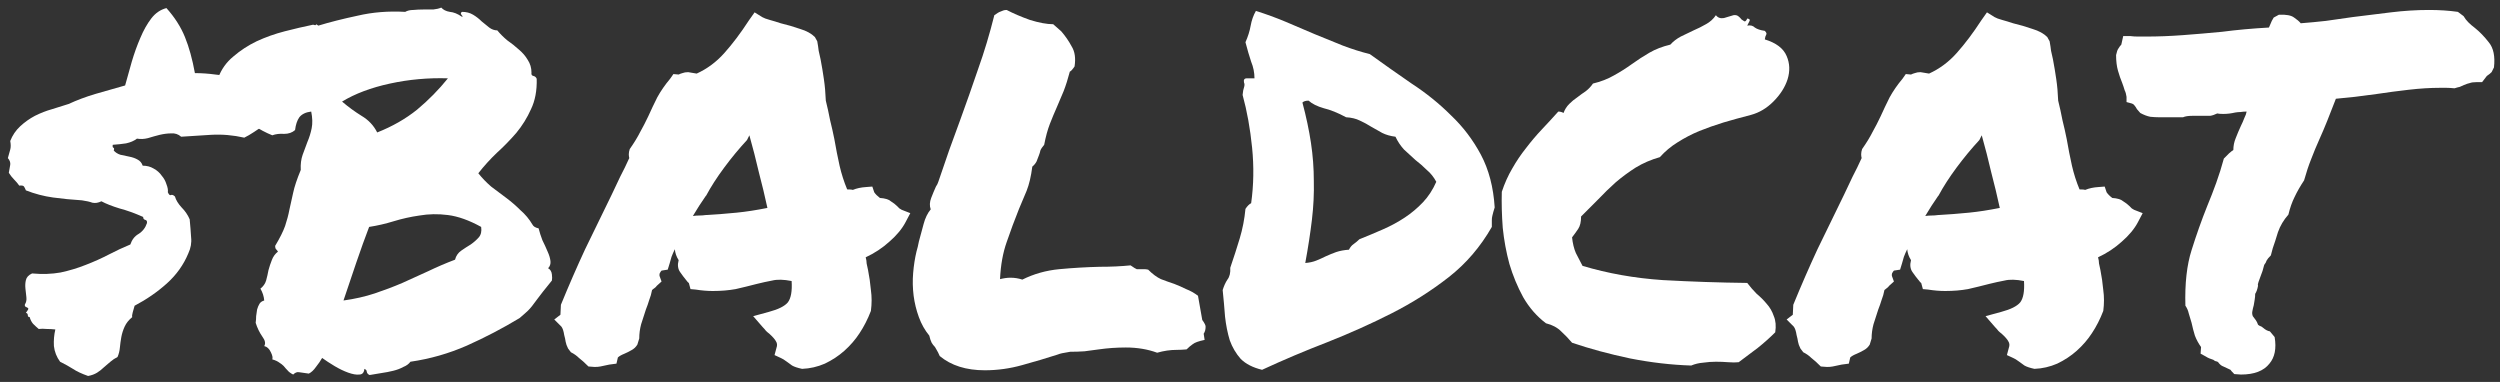 <?xml version="1.0" encoding="UTF-8"?> <svg xmlns="http://www.w3.org/2000/svg" width="288" height="44" viewBox="0 0 288 44" fill="none"><rect x="0" y="0" width="288" height="44" fill="#333333" stroke="none"/><path d="M21.852 25.266C21.924 26.031 21.979 26.724 22.016 27.344C22.088 27.963 21.979 28.583 21.688 29.203C21.141 30.516 20.32 31.664 19.227 32.648C18.133 33.633 16.893 34.49 15.508 35.219C15.435 35.474 15.362 35.729 15.289 35.984C15.216 36.24 15.198 36.422 15.234 36.531C14.833 36.859 14.542 37.224 14.359 37.625C14.177 38.026 14.05 38.427 13.977 38.828C13.904 39.229 13.849 39.63 13.812 40.031C13.776 40.432 13.685 40.797 13.539 41.125C13.247 41.271 12.974 41.453 12.719 41.672C12.463 41.891 12.208 42.109 11.953 42.328C11.734 42.547 11.479 42.747 11.188 42.93C10.896 43.112 10.55 43.24 10.148 43.312C9.419 43.057 8.836 42.784 8.398 42.492C7.997 42.237 7.505 41.964 6.922 41.672C6.521 41.125 6.284 40.523 6.211 39.867C6.174 39.211 6.229 38.573 6.375 37.953C6.047 37.917 5.719 37.898 5.391 37.898C5.062 37.862 4.753 37.862 4.461 37.898C4.242 37.716 4.023 37.516 3.805 37.297C3.622 37.078 3.495 36.823 3.422 36.531C3.276 36.531 3.203 36.458 3.203 36.312C3.203 36.167 3.13 36.075 2.984 36.039C3.203 35.747 3.294 35.583 3.258 35.547C3.258 35.51 3.221 35.474 3.148 35.438C3.076 35.401 3.003 35.365 2.93 35.328C2.857 35.255 2.839 35.164 2.875 35.055C3.021 34.836 3.076 34.562 3.039 34.234C3.003 33.906 2.966 33.578 2.93 33.25C2.893 32.885 2.911 32.557 2.984 32.266C3.057 31.938 3.294 31.682 3.695 31.5C4.862 31.609 5.956 31.573 6.977 31.391C7.997 31.172 8.964 30.88 9.875 30.516C10.823 30.151 11.716 29.75 12.555 29.312C13.393 28.875 14.213 28.492 15.016 28.164C15.198 27.617 15.508 27.216 15.945 26.961C16.419 26.669 16.747 26.25 16.93 25.703C16.966 25.484 16.893 25.357 16.711 25.32C16.565 25.284 16.492 25.174 16.492 24.992C15.508 24.555 14.596 24.227 13.758 24.008C12.919 23.753 12.227 23.479 11.68 23.188C11.315 23.37 10.969 23.424 10.641 23.352C10.349 23.242 9.948 23.151 9.438 23.078C8.271 23.005 7.159 22.896 6.102 22.75C5.044 22.604 4.005 22.331 2.984 21.93C2.911 21.747 2.839 21.602 2.766 21.492C2.693 21.383 2.51 21.346 2.219 21.383C2.036 21.128 1.836 20.891 1.617 20.672C1.398 20.453 1.198 20.198 1.016 19.906C1.089 19.542 1.143 19.232 1.18 18.977C1.216 18.721 1.125 18.466 0.906 18.211C1.016 17.81 1.107 17.482 1.18 17.227C1.253 16.971 1.253 16.643 1.18 16.242C1.435 15.586 1.818 15.021 2.328 14.547C2.839 14.073 3.404 13.672 4.023 13.344C4.68 13.016 5.336 12.76 5.992 12.578C6.685 12.359 7.323 12.159 7.906 11.977C8.854 11.539 9.875 11.156 10.969 10.828C12.099 10.5 13.247 10.172 14.414 9.844C14.669 8.969 14.925 8.057 15.18 7.109C15.471 6.125 15.8 5.214 16.164 4.375C16.529 3.5 16.948 2.753 17.422 2.133C17.896 1.513 18.479 1.112 19.172 0.93C20.12 1.987 20.831 3.099 21.305 4.266C21.779 5.432 22.162 6.818 22.453 8.422C23.219 8.422 24.003 8.477 24.805 8.586C25.607 8.659 26.427 8.823 27.266 9.078C27.375 9.37 27.521 9.661 27.703 9.953C27.922 10.208 28.141 10.482 28.359 10.773C28.578 11.029 28.76 11.302 28.906 11.594C29.088 11.849 29.198 12.122 29.234 12.414C29.562 12.706 29.818 13.016 30 13.344C30.219 13.635 30.273 14.055 30.164 14.602C29.836 14.82 29.508 15.039 29.18 15.258C28.852 15.477 28.505 15.677 28.141 15.859C26.865 15.568 25.588 15.458 24.312 15.531C23.073 15.604 21.924 15.677 20.867 15.75C20.539 15.458 20.156 15.331 19.719 15.367C19.318 15.367 18.88 15.422 18.406 15.531C17.969 15.641 17.513 15.768 17.039 15.914C16.602 16.023 16.182 16.042 15.781 15.969C15.453 16.224 15.034 16.406 14.523 16.516C14.05 16.588 13.539 16.643 12.992 16.68C12.956 16.862 12.974 16.971 13.047 17.008C13.156 17.044 13.175 17.154 13.102 17.336C13.284 17.555 13.539 17.719 13.867 17.828C14.232 17.901 14.578 17.974 14.906 18.047C15.271 18.12 15.581 18.229 15.836 18.375C16.128 18.521 16.328 18.758 16.438 19.086C16.912 19.086 17.331 19.195 17.695 19.414C18.096 19.633 18.406 19.906 18.625 20.234C18.88 20.526 19.062 20.854 19.172 21.219C19.318 21.583 19.372 21.893 19.336 22.148C19.445 22.404 19.555 22.513 19.664 22.477C19.81 22.404 19.974 22.458 20.156 22.641C20.266 23.042 20.521 23.461 20.922 23.898C21.323 24.299 21.633 24.755 21.852 25.266Z" fill="white"></path><path d="M31.367 15.586C29.836 14.966 28.56 14.091 27.539 12.961C26.555 11.831 25.753 10.5 25.133 8.969C25.497 7.984 26.081 7.164 26.883 6.508C27.685 5.815 28.578 5.232 29.562 4.758C30.583 4.284 31.659 3.901 32.789 3.609C33.919 3.318 35.013 3.062 36.07 2.844C36.289 2.917 36.398 2.917 36.398 2.844C36.398 2.771 36.49 2.807 36.672 2.953C37.984 2.552 39.497 2.169 41.211 1.805C42.925 1.404 44.747 1.258 46.68 1.367C46.935 1.221 47.245 1.148 47.609 1.148C47.974 1.112 48.357 1.094 48.758 1.094C49.159 1.094 49.542 1.094 49.906 1.094C50.271 1.057 50.581 0.984 50.836 0.875C51.055 1.13 51.383 1.294 51.82 1.367C52.258 1.404 52.714 1.586 53.188 1.914C53.333 1.951 53.333 1.896 53.188 1.75C53.042 1.568 53.06 1.44 53.242 1.367C53.716 1.367 54.135 1.477 54.5 1.695C54.865 1.914 55.193 2.169 55.484 2.461C55.812 2.716 56.104 2.953 56.359 3.172C56.651 3.391 56.961 3.5 57.289 3.5C57.617 3.901 58 4.284 58.438 4.648C58.911 4.977 59.349 5.323 59.75 5.688C60.188 6.052 60.534 6.453 60.789 6.891C61.081 7.328 61.227 7.82 61.227 8.367C61.19 8.586 61.263 8.714 61.445 8.75C61.628 8.786 61.755 8.896 61.828 9.078C61.865 10.427 61.646 11.594 61.172 12.578C60.734 13.562 60.169 14.474 59.477 15.312C58.784 16.115 58.036 16.88 57.234 17.609C56.469 18.338 55.758 19.122 55.102 19.961C55.539 20.508 56.031 21.018 56.578 21.492C57.161 21.93 57.745 22.367 58.328 22.805C58.911 23.242 59.458 23.716 59.969 24.227C60.516 24.701 60.971 25.247 61.336 25.867C61.445 26.086 61.682 26.232 62.047 26.305C62.156 26.742 62.302 27.198 62.484 27.672C62.703 28.109 62.904 28.547 63.086 28.984C63.268 29.385 63.378 29.75 63.414 30.078C63.45 30.406 63.359 30.68 63.141 30.898C63.396 31.044 63.542 31.281 63.578 31.609C63.615 31.901 63.615 32.138 63.578 32.32C62.776 33.305 62.229 33.997 61.938 34.398C61.646 34.8 61.427 35.091 61.281 35.273C61.135 35.456 60.99 35.62 60.844 35.766C60.698 35.911 60.37 36.203 59.859 36.641C57.927 37.807 55.904 38.865 53.789 39.812C51.711 40.724 49.542 41.344 47.281 41.672C47.099 41.927 46.825 42.128 46.461 42.273C46.133 42.456 45.75 42.602 45.312 42.711C44.875 42.82 44.401 42.911 43.891 42.984C43.417 43.057 42.979 43.13 42.578 43.203C42.396 43.13 42.286 43.003 42.25 42.82C42.25 42.675 42.159 42.565 41.977 42.492C41.94 42.93 41.74 43.148 41.375 43.148C41.047 43.185 40.628 43.112 40.117 42.93C39.607 42.747 39.078 42.492 38.531 42.164C37.984 41.836 37.51 41.526 37.109 41.234C36.927 41.562 36.69 41.909 36.398 42.273C36.143 42.638 35.87 42.893 35.578 43.039C35.068 42.966 34.685 42.911 34.43 42.875C34.211 42.839 33.992 42.93 33.773 43.148C33.482 43.003 33.263 42.839 33.117 42.656C32.971 42.51 32.825 42.346 32.68 42.164C32.534 42.018 32.37 41.891 32.188 41.781C32.005 41.635 31.732 41.508 31.367 41.398C31.44 41.216 31.385 40.943 31.203 40.578C31.021 40.177 30.766 39.94 30.438 39.867C30.62 39.575 30.547 39.211 30.219 38.773C29.891 38.3 29.635 37.771 29.453 37.188C29.49 36.932 29.508 36.677 29.508 36.422C29.544 36.13 29.581 35.875 29.617 35.656C29.69 35.401 29.781 35.182 29.891 35C30 34.818 30.182 34.69 30.438 34.617C30.401 34.143 30.255 33.688 30 33.25C30.328 32.995 30.547 32.685 30.656 32.32C30.766 31.919 30.857 31.518 30.93 31.117C31.039 30.716 31.167 30.333 31.312 29.969C31.458 29.568 31.695 29.24 32.023 28.984C31.951 28.875 31.878 28.784 31.805 28.711C31.732 28.638 31.695 28.51 31.695 28.328C32.242 27.417 32.625 26.651 32.844 26.031C33.062 25.375 33.227 24.755 33.336 24.172C33.482 23.552 33.628 22.896 33.773 22.203C33.919 21.51 34.211 20.635 34.648 19.578C34.612 18.922 34.685 18.338 34.867 17.828C35.05 17.318 35.232 16.826 35.414 16.352C35.633 15.841 35.797 15.312 35.906 14.766C36.016 14.219 35.997 13.581 35.852 12.852C35.232 12.925 34.776 13.143 34.484 13.508C34.229 13.872 34.065 14.365 33.992 14.984C33.664 15.276 33.245 15.422 32.734 15.422C32.224 15.385 31.768 15.44 31.367 15.586ZM55.43 26.141C54.044 25.375 52.768 24.919 51.602 24.773C50.471 24.628 49.378 24.646 48.32 24.828C47.3 24.974 46.315 25.193 45.367 25.484C44.419 25.776 43.471 25.995 42.523 26.141C42.05 27.38 41.557 28.747 41.047 30.242C40.536 31.737 40.044 33.195 39.57 34.617C40.883 34.435 42.086 34.161 43.18 33.797C44.273 33.432 45.331 33.031 46.352 32.594C47.372 32.12 48.375 31.664 49.359 31.227C50.344 30.753 51.365 30.315 52.422 29.914C52.531 29.477 52.768 29.13 53.133 28.875C53.497 28.62 53.862 28.383 54.227 28.164C54.591 27.909 54.901 27.635 55.156 27.344C55.411 27.052 55.503 26.651 55.43 26.141ZM51.602 9.023C49.341 8.951 47.117 9.151 44.93 9.625C42.742 10.099 40.901 10.792 39.406 11.703C40.135 12.323 40.883 12.87 41.648 13.344C42.45 13.818 43.052 14.456 43.453 15.258C45.203 14.565 46.734 13.69 48.047 12.633C49.359 11.539 50.544 10.336 51.602 9.023Z" fill="white"></path><path d="M63.852 36.805L64.562 36.258L64.617 35.109C65.529 32.885 66.458 30.753 67.406 28.711C68.391 26.669 69.412 24.573 70.469 22.422C70.797 21.729 71.125 21.037 71.453 20.344C71.818 19.651 72.164 18.94 72.492 18.211C72.456 18.065 72.438 17.919 72.438 17.773C72.438 17.591 72.474 17.391 72.547 17.172C73.057 16.443 73.458 15.787 73.75 15.203C74.078 14.62 74.388 14.018 74.68 13.398C75.008 12.669 75.354 11.94 75.719 11.211C76.12 10.482 76.612 9.771 77.195 9.078L77.578 8.531L78.18 8.586C78.326 8.513 78.471 8.458 78.617 8.422C78.799 8.349 79.018 8.312 79.273 8.312L80.258 8.477C81.461 7.93 82.518 7.146 83.43 6.125C84.378 5.068 85.326 3.81 86.273 2.352L86.93 1.422L87.805 1.969C87.987 2.078 88.279 2.188 88.68 2.297C89.081 2.406 89.5 2.534 89.938 2.68C90.703 2.862 91.451 3.081 92.18 3.336C92.909 3.555 93.474 3.865 93.875 4.266L94.148 4.758C94.221 5.159 94.276 5.523 94.312 5.852C94.385 6.18 94.458 6.508 94.531 6.836C94.677 7.602 94.805 8.367 94.914 9.133C95.023 9.862 95.096 10.682 95.133 11.594C95.315 12.323 95.479 13.07 95.625 13.836C95.807 14.565 95.971 15.294 96.117 16.023C96.299 17.081 96.5 18.102 96.719 19.086C96.938 20.034 97.229 20.945 97.594 21.82C97.958 21.82 98.177 21.838 98.25 21.875C98.688 21.693 99.198 21.583 99.781 21.547L100.492 21.492L100.711 22.148C100.784 22.258 100.875 22.367 100.984 22.477C101.094 22.586 101.221 22.695 101.367 22.805C101.951 22.841 102.37 22.969 102.625 23.188C102.917 23.37 103.154 23.552 103.336 23.734C103.409 23.807 103.5 23.898 103.609 24.008C103.719 24.081 103.81 24.135 103.883 24.172L104.867 24.555L104.32 25.594C103.919 26.359 103.299 27.107 102.461 27.836C101.659 28.565 100.747 29.167 99.727 29.641C99.799 29.896 99.836 30.133 99.836 30.352C99.872 30.57 99.927 30.826 100 31.117C100.146 31.846 100.255 32.612 100.328 33.414C100.438 34.18 100.438 34.982 100.328 35.82C99.963 36.768 99.526 37.625 99.016 38.391C98.542 39.12 97.958 39.794 97.266 40.414C96.609 40.997 95.862 41.49 95.023 41.891C94.185 42.255 93.31 42.456 92.398 42.492C91.888 42.383 91.505 42.255 91.25 42.109C91.031 41.964 90.831 41.818 90.648 41.672C90.357 41.453 90.12 41.307 89.938 41.234L89.227 40.906L89.445 40.086C89.555 39.794 89.537 39.539 89.391 39.32C89.281 39.102 89.026 38.81 88.625 38.445C88.479 38.336 88.352 38.227 88.242 38.117C88.133 37.971 88.005 37.825 87.859 37.68L86.766 36.422L88.57 35.93C89.664 35.638 90.393 35.273 90.758 34.836C91.122 34.362 91.268 33.542 91.195 32.375C90.284 32.193 89.537 32.175 88.953 32.32C88.37 32.43 87.787 32.557 87.203 32.703C86.365 32.922 85.544 33.122 84.742 33.305C83.94 33.45 83.065 33.523 82.117 33.523C81.497 33.523 80.841 33.469 80.148 33.359L79.547 33.305L79.383 32.703C79.383 32.63 79.328 32.557 79.219 32.484C79.146 32.375 79.073 32.284 79 32.211C78.818 31.992 78.599 31.701 78.344 31.336C78.088 30.971 78.034 30.516 78.18 29.969C77.924 29.568 77.779 29.148 77.742 28.711C77.596 29.003 77.469 29.294 77.359 29.586C77.287 29.841 77.213 30.096 77.141 30.352L76.922 31.062L76.211 31.172C76.138 31.245 76.065 31.354 75.992 31.5C75.956 31.646 75.956 31.755 75.992 31.828L76.211 32.43L75.664 32.922C75.591 33.031 75.5 33.122 75.391 33.195C75.281 33.268 75.19 33.341 75.117 33.414C75.044 33.815 74.935 34.198 74.789 34.562C74.68 34.927 74.552 35.292 74.406 35.656C74.224 36.24 74.042 36.805 73.859 37.352C73.713 37.898 73.641 38.445 73.641 38.992L73.422 39.703C73.24 39.995 73.003 40.214 72.711 40.359C72.456 40.505 72.201 40.633 71.945 40.742C71.581 40.888 71.326 41.034 71.18 41.18L71.016 41.891L70.195 42C69.721 42.109 69.375 42.182 69.156 42.219C68.974 42.255 68.755 42.273 68.5 42.273L67.789 42.219C67.352 41.781 66.987 41.453 66.695 41.234C66.44 40.979 66.13 40.76 65.766 40.578L65.438 40.141C65.292 39.849 65.201 39.594 65.164 39.375C65.128 39.12 65.073 38.865 65 38.609C64.927 38.135 64.818 37.807 64.672 37.625L63.852 36.805ZM81.297 22.586C80.787 23.315 80.294 24.081 79.82 24.883C80.076 24.846 80.312 24.828 80.531 24.828C80.787 24.828 81.042 24.81 81.297 24.773C82.573 24.701 83.758 24.609 84.852 24.5C85.945 24.391 87.13 24.208 88.406 23.953C88.115 22.604 87.787 21.237 87.422 19.852C87.094 18.43 86.729 17.008 86.328 15.586L86.055 16.133C85.143 17.117 84.268 18.174 83.43 19.305C82.591 20.435 81.898 21.51 81.352 22.531L81.297 22.586Z" fill="white"></path><path d="M107.711 39.977C107.565 39.831 107.438 39.667 107.328 39.484C107.219 39.266 107.128 38.992 107.055 38.664C106.544 38.044 106.143 37.333 105.852 36.531C105.56 35.729 105.359 34.909 105.25 34.07C105.141 33.195 105.122 32.32 105.195 31.445C105.268 30.57 105.396 29.75 105.578 28.984C105.688 28.62 105.779 28.237 105.852 27.836C106.034 27.143 106.216 26.469 106.398 25.812C106.581 25.12 106.854 24.555 107.219 24.117C107.073 23.716 107.091 23.279 107.273 22.805C107.456 22.331 107.638 21.893 107.82 21.492C107.893 21.383 107.948 21.292 107.984 21.219C108.021 21.109 108.057 21.018 108.094 20.945C108.531 19.669 108.951 18.448 109.352 17.281C109.789 16.078 110.208 14.93 110.609 13.836C111.339 11.831 112.031 9.862 112.688 7.93C113.38 5.997 114 3.938 114.547 1.75C114.839 1.531 115.094 1.385 115.312 1.312C115.385 1.276 115.477 1.24 115.586 1.203C115.695 1.167 115.823 1.148 115.969 1.148C116.734 1.549 117.628 1.932 118.648 2.297C119.706 2.625 120.599 2.789 121.328 2.789L122.258 3.609C122.732 4.156 123.133 4.74 123.461 5.359C123.826 5.943 123.935 6.708 123.789 7.656C123.57 7.984 123.388 8.185 123.242 8.258C123.023 9.096 122.786 9.844 122.531 10.5C122.276 11.12 122.021 11.721 121.766 12.305C121.474 12.961 121.201 13.617 120.945 14.273C120.69 14.93 120.471 15.732 120.289 16.68C120.07 16.935 119.924 17.154 119.852 17.336C119.815 17.518 119.76 17.701 119.688 17.883C119.615 18.102 119.523 18.338 119.414 18.594C119.305 18.812 119.141 19.013 118.922 19.195C118.776 20.326 118.557 21.255 118.266 21.984C117.974 22.677 117.682 23.37 117.391 24.062C116.88 25.338 116.406 26.615 115.969 27.891C115.531 29.13 115.276 30.552 115.203 32.156C115.641 32.047 116.042 31.992 116.406 31.992C116.88 31.992 117.336 32.065 117.773 32.211C119.086 31.555 120.508 31.154 122.039 31.008C123.607 30.862 125.156 30.771 126.688 30.734C127.964 30.734 129.148 30.68 130.242 30.57C130.607 30.826 130.844 30.971 130.953 31.008C131.062 31.008 131.245 31.008 131.5 31.008C131.609 31.008 131.719 31.008 131.828 31.008C131.938 31.008 132.083 31.026 132.266 31.062C132.776 31.573 133.268 31.938 133.742 32.156C134.216 32.339 134.727 32.521 135.273 32.703C135.747 32.885 136.203 33.086 136.641 33.305C137.115 33.487 137.57 33.742 138.008 34.07L138.5 36.859C138.792 37.26 138.919 37.534 138.883 37.68C138.883 37.971 138.81 38.227 138.664 38.445L138.773 39.156C138.081 39.302 137.625 39.466 137.406 39.648C137.188 39.794 136.951 39.995 136.695 40.25C136.294 40.286 135.911 40.305 135.547 40.305C134.818 40.305 134.07 40.414 133.305 40.633C132.211 40.232 131.008 40.031 129.695 40.031C129.185 40.031 128.656 40.05 128.109 40.086C127.599 40.122 127.089 40.177 126.578 40.25C126.031 40.323 125.484 40.396 124.938 40.469C124.391 40.505 123.844 40.523 123.297 40.523C122.859 40.596 122.549 40.651 122.367 40.688C122.185 40.724 122.003 40.779 121.82 40.852C120.581 41.253 119.232 41.654 117.773 42.055C116.352 42.456 114.911 42.656 113.453 42.656C111.302 42.656 109.57 42.109 108.258 41.016C108.112 40.688 108.003 40.469 107.93 40.359C107.857 40.25 107.784 40.122 107.711 39.977Z" fill="white"></path><path d="M145.391 42.602C144.333 42.346 143.513 41.927 142.93 41.344C142.383 40.724 141.964 40.013 141.672 39.211C141.417 38.372 141.234 37.461 141.125 36.477C141.052 35.492 140.961 34.471 140.852 33.414C140.997 32.94 141.18 32.539 141.398 32.211C141.654 31.883 141.763 31.427 141.727 30.844C142.128 29.677 142.492 28.547 142.82 27.453C143.148 26.359 143.367 25.229 143.477 24.062C143.695 23.734 143.914 23.516 144.133 23.406C144.424 21.328 144.461 19.195 144.242 17.008C144.023 14.82 143.659 12.797 143.148 10.938C143.185 10.537 143.24 10.245 143.312 10.062C143.385 9.844 143.385 9.661 143.312 9.516C143.24 9.188 143.349 9.023 143.641 9.023C143.932 9.023 144.224 9.023 144.516 9.023C144.516 8.367 144.388 7.729 144.133 7.109C143.914 6.453 143.695 5.706 143.477 4.867C143.768 4.211 143.969 3.573 144.078 2.953C144.188 2.333 144.388 1.768 144.68 1.258C145.846 1.622 146.995 2.042 148.125 2.516C149.255 2.99 150.367 3.464 151.461 3.938C152.555 4.375 153.63 4.812 154.688 5.25C155.745 5.651 156.784 5.979 157.805 6.234C159.372 7.365 160.977 8.495 162.617 9.625C164.294 10.719 165.807 11.94 167.156 13.289C168.542 14.602 169.69 16.115 170.602 17.828C171.513 19.542 172.042 21.565 172.188 23.898C172.115 24.117 172.06 24.299 172.023 24.445C171.987 24.591 171.951 24.737 171.914 24.883C171.878 25.029 171.859 25.193 171.859 25.375C171.859 25.557 171.859 25.812 171.859 26.141C170.547 28.438 168.888 30.37 166.883 31.938C164.878 33.505 162.69 34.891 160.32 36.094C157.951 37.297 155.471 38.409 152.883 39.43C150.331 40.414 147.833 41.471 145.391 42.602ZM150.75 11.594C150.422 11.594 150.185 11.667 150.039 11.812C150.477 13.453 150.805 15.003 151.023 16.461C151.242 17.919 151.352 19.378 151.352 20.836C151.388 22.294 151.315 23.789 151.133 25.32C150.951 26.852 150.695 28.51 150.367 30.297C150.841 30.26 151.26 30.169 151.625 30.023C151.99 29.878 152.354 29.713 152.719 29.531C153.12 29.349 153.521 29.185 153.922 29.039C154.359 28.893 154.852 28.802 155.398 28.766C155.544 28.474 155.727 28.255 155.945 28.109C156.201 27.927 156.419 27.745 156.602 27.562C157.513 27.198 158.424 26.815 159.336 26.414C160.247 26.013 161.086 25.557 161.852 25.047C162.617 24.537 163.31 23.953 163.93 23.297C164.549 22.641 165.06 21.857 165.461 20.945C165.169 20.398 164.805 19.943 164.367 19.578C163.966 19.177 163.529 18.794 163.055 18.43C162.617 18.029 162.18 17.628 161.742 17.227C161.341 16.789 161.013 16.297 160.758 15.75C160.174 15.677 159.664 15.531 159.227 15.312C158.789 15.057 158.37 14.82 157.969 14.602C157.568 14.346 157.13 14.109 156.656 13.891C156.219 13.672 155.69 13.544 155.07 13.508C154.122 12.997 153.266 12.651 152.5 12.469C151.734 12.25 151.151 11.958 150.75 11.594Z" fill="white"></path><path d="M178.094 37.242C177.036 36.44 176.161 35.438 175.469 34.234C174.812 33.031 174.284 31.755 173.883 30.406C173.518 29.057 173.263 27.672 173.117 26.25C173.008 24.792 172.971 23.406 173.008 22.094C173.336 21.109 173.737 20.216 174.211 19.414C174.685 18.576 175.214 17.792 175.797 17.062C176.38 16.297 176.982 15.586 177.602 14.93C178.258 14.237 178.896 13.544 179.516 12.852C179.734 12.852 179.935 12.906 180.117 13.016C180.263 12.615 180.482 12.268 180.773 11.977C181.065 11.685 181.375 11.43 181.703 11.211C182.031 10.956 182.359 10.719 182.688 10.5C183.016 10.245 183.289 9.953 183.508 9.625C184.419 9.406 185.221 9.096 185.914 8.695C186.643 8.294 187.336 7.857 187.992 7.383C188.648 6.909 189.323 6.471 190.016 6.07C190.708 5.669 191.51 5.359 192.422 5.141C192.75 4.776 193.151 4.466 193.625 4.211C194.135 3.956 194.628 3.719 195.102 3.5C195.612 3.281 196.086 3.044 196.523 2.789C196.997 2.534 197.38 2.188 197.672 1.75C197.891 2.042 198.201 2.151 198.602 2.078C199.003 1.969 199.367 1.859 199.695 1.75C199.914 1.714 200.096 1.75 200.242 1.859C200.388 1.969 200.516 2.096 200.625 2.242C200.771 2.352 200.88 2.424 200.953 2.461C201.062 2.497 201.172 2.388 201.281 2.133C201.573 2.169 201.646 2.297 201.5 2.516C201.391 2.734 201.318 2.88 201.281 2.953C201.646 2.88 201.938 2.953 202.156 3.172C202.411 3.354 202.794 3.482 203.305 3.555C203.487 3.737 203.542 3.883 203.469 3.992C203.396 4.102 203.341 4.284 203.305 4.539C204.617 4.94 205.456 5.578 205.82 6.453C206.185 7.292 206.221 8.185 205.93 9.133C205.638 10.044 205.091 10.901 204.289 11.703C203.523 12.469 202.667 12.979 201.719 13.234C200.589 13.526 199.531 13.818 198.547 14.109C197.599 14.401 196.669 14.729 195.758 15.094C194.883 15.458 194.044 15.896 193.242 16.406C192.477 16.88 191.802 17.445 191.219 18.102C190.198 18.393 189.268 18.794 188.43 19.305C187.628 19.815 186.862 20.38 186.133 21C185.44 21.62 184.766 22.276 184.109 22.969C183.453 23.625 182.797 24.281 182.141 24.938C182.141 25.557 182.031 26.031 181.812 26.359C181.594 26.688 181.357 27.016 181.102 27.344C181.174 28.037 181.32 28.638 181.539 29.148C181.794 29.622 182.049 30.115 182.305 30.625C185.221 31.5 188.302 32.047 191.547 32.266C194.828 32.448 198.073 32.557 201.281 32.594C201.609 33.031 201.974 33.45 202.375 33.852C202.812 34.216 203.195 34.599 203.523 35C203.888 35.401 204.161 35.875 204.344 36.422C204.562 36.932 204.617 37.552 204.508 38.281C203.888 38.901 203.214 39.503 202.484 40.086C201.755 40.633 201.026 41.18 200.297 41.727C199.969 41.763 199.568 41.763 199.094 41.727C198.656 41.69 198.182 41.672 197.672 41.672C197.198 41.672 196.706 41.708 196.195 41.781C195.721 41.818 195.266 41.927 194.828 42.109C192.531 42.036 190.18 41.763 187.773 41.289C185.367 40.779 183.143 40.177 181.102 39.484C180.701 39.01 180.281 38.573 179.844 38.172C179.406 37.734 178.823 37.425 178.094 37.242Z" fill="white"></path><path d="M205.82 36.805L206.531 36.258L206.586 35.109C207.497 32.885 208.427 30.753 209.375 28.711C210.359 26.669 211.38 24.573 212.438 22.422C212.766 21.729 213.094 21.037 213.422 20.344C213.786 19.651 214.133 18.94 214.461 18.211C214.424 18.065 214.406 17.919 214.406 17.773C214.406 17.591 214.443 17.391 214.516 17.172C215.026 16.443 215.427 15.787 215.719 15.203C216.047 14.62 216.357 14.018 216.648 13.398C216.977 12.669 217.323 11.94 217.688 11.211C218.089 10.482 218.581 9.771 219.164 9.078L219.547 8.531L220.148 8.586C220.294 8.513 220.44 8.458 220.586 8.422C220.768 8.349 220.987 8.312 221.242 8.312L222.227 8.477C223.43 7.93 224.487 7.146 225.398 6.125C226.346 5.068 227.294 3.81 228.242 2.352L228.898 1.422L229.773 1.969C229.956 2.078 230.247 2.188 230.648 2.297C231.049 2.406 231.469 2.534 231.906 2.68C232.672 2.862 233.419 3.081 234.148 3.336C234.878 3.555 235.443 3.865 235.844 4.266L236.117 4.758C236.19 5.159 236.245 5.523 236.281 5.852C236.354 6.18 236.427 6.508 236.5 6.836C236.646 7.602 236.773 8.367 236.883 9.133C236.992 9.862 237.065 10.682 237.102 11.594C237.284 12.323 237.448 13.07 237.594 13.836C237.776 14.565 237.94 15.294 238.086 16.023C238.268 17.081 238.469 18.102 238.688 19.086C238.906 20.034 239.198 20.945 239.562 21.82C239.927 21.82 240.146 21.838 240.219 21.875C240.656 21.693 241.167 21.583 241.75 21.547L242.461 21.492L242.68 22.148C242.753 22.258 242.844 22.367 242.953 22.477C243.062 22.586 243.19 22.695 243.336 22.805C243.919 22.841 244.339 22.969 244.594 23.188C244.885 23.37 245.122 23.552 245.305 23.734C245.378 23.807 245.469 23.898 245.578 24.008C245.688 24.081 245.779 24.135 245.852 24.172L246.836 24.555L246.289 25.594C245.888 26.359 245.268 27.107 244.43 27.836C243.628 28.565 242.716 29.167 241.695 29.641C241.768 29.896 241.805 30.133 241.805 30.352C241.841 30.57 241.896 30.826 241.969 31.117C242.115 31.846 242.224 32.612 242.297 33.414C242.406 34.18 242.406 34.982 242.297 35.82C241.932 36.768 241.495 37.625 240.984 38.391C240.51 39.12 239.927 39.794 239.234 40.414C238.578 40.997 237.831 41.49 236.992 41.891C236.154 42.255 235.279 42.456 234.367 42.492C233.857 42.383 233.474 42.255 233.219 42.109C233 41.964 232.799 41.818 232.617 41.672C232.326 41.453 232.089 41.307 231.906 41.234L231.195 40.906L231.414 40.086C231.523 39.794 231.505 39.539 231.359 39.32C231.25 39.102 230.995 38.81 230.594 38.445C230.448 38.336 230.32 38.227 230.211 38.117C230.102 37.971 229.974 37.825 229.828 37.68L228.734 36.422L230.539 35.93C231.633 35.638 232.362 35.273 232.727 34.836C233.091 34.362 233.237 33.542 233.164 32.375C232.253 32.193 231.505 32.175 230.922 32.32C230.339 32.43 229.755 32.557 229.172 32.703C228.333 32.922 227.513 33.122 226.711 33.305C225.909 33.45 225.034 33.523 224.086 33.523C223.466 33.523 222.81 33.469 222.117 33.359L221.516 33.305L221.352 32.703C221.352 32.63 221.297 32.557 221.188 32.484C221.115 32.375 221.042 32.284 220.969 32.211C220.786 31.992 220.568 31.701 220.312 31.336C220.057 30.971 220.003 30.516 220.148 29.969C219.893 29.568 219.747 29.148 219.711 28.711C219.565 29.003 219.438 29.294 219.328 29.586C219.255 29.841 219.182 30.096 219.109 30.352L218.891 31.062L218.18 31.172C218.107 31.245 218.034 31.354 217.961 31.5C217.924 31.646 217.924 31.755 217.961 31.828L218.18 32.43L217.633 32.922C217.56 33.031 217.469 33.122 217.359 33.195C217.25 33.268 217.159 33.341 217.086 33.414C217.013 33.815 216.904 34.198 216.758 34.562C216.648 34.927 216.521 35.292 216.375 35.656C216.193 36.24 216.01 36.805 215.828 37.352C215.682 37.898 215.609 38.445 215.609 38.992L215.391 39.703C215.208 39.995 214.971 40.214 214.68 40.359C214.424 40.505 214.169 40.633 213.914 40.742C213.549 40.888 213.294 41.034 213.148 41.18L212.984 41.891L212.164 42C211.69 42.109 211.344 42.182 211.125 42.219C210.943 42.255 210.724 42.273 210.469 42.273L209.758 42.219C209.32 41.781 208.956 41.453 208.664 41.234C208.409 40.979 208.099 40.76 207.734 40.578L207.406 40.141C207.26 39.849 207.169 39.594 207.133 39.375C207.096 39.12 207.042 38.865 206.969 38.609C206.896 38.135 206.786 37.807 206.641 37.625L205.82 36.805ZM223.266 22.586C222.755 23.315 222.263 24.081 221.789 24.883C222.044 24.846 222.281 24.828 222.5 24.828C222.755 24.828 223.01 24.81 223.266 24.773C224.542 24.701 225.727 24.609 226.82 24.5C227.914 24.391 229.099 24.208 230.375 23.953C230.083 22.604 229.755 21.237 229.391 19.852C229.062 18.43 228.698 17.008 228.297 15.586L228.023 16.133C227.112 17.117 226.237 18.174 225.398 19.305C224.56 20.435 223.867 21.51 223.32 22.531L223.266 22.586Z" fill="white"></path><path d="M244.977 11.156C244.94 10.865 244.867 10.609 244.758 10.391C244.685 10.135 244.594 9.862 244.484 9.57C244.302 9.133 244.138 8.659 243.992 8.148C243.846 7.638 243.773 7.036 243.773 6.344C243.846 5.979 243.938 5.724 244.047 5.578C244.156 5.396 244.266 5.25 244.375 5.141L244.594 4.156H245.414C245.706 4.193 245.997 4.211 246.289 4.211C246.617 4.211 246.927 4.211 247.219 4.211C248.604 4.211 250.026 4.156 251.484 4.047C252.943 3.938 254.438 3.81 255.969 3.664C257.646 3.445 259.451 3.281 261.383 3.172C261.565 2.771 261.674 2.516 261.711 2.406C261.784 2.297 261.857 2.169 261.93 2.023L262.531 1.695C263.37 1.659 263.953 1.768 264.281 2.023C264.609 2.242 264.865 2.461 265.047 2.68C265.995 2.607 266.961 2.516 267.945 2.406C268.93 2.26 269.951 2.115 271.008 1.969C272.466 1.786 273.943 1.604 275.438 1.422C276.932 1.24 278.391 1.148 279.812 1.148C280.432 1.148 281.016 1.167 281.562 1.203C282.109 1.24 282.638 1.294 283.148 1.367L283.805 1.859C283.951 2.115 284.133 2.352 284.352 2.57C284.57 2.789 284.826 3.008 285.117 3.227C285.664 3.664 286.193 4.211 286.703 4.867C287.25 5.523 287.451 6.49 287.305 7.766L287.031 8.312C286.885 8.458 286.703 8.604 286.484 8.75L285.938 9.461H285.336C284.971 9.461 284.698 9.497 284.516 9.57C284.333 9.607 284.115 9.68 283.859 9.789C283.714 9.862 283.549 9.935 283.367 10.008C283.185 10.044 282.984 10.099 282.766 10.172C282.365 10.135 282.055 10.117 281.836 10.117C281.617 10.117 281.362 10.117 281.07 10.117C279.977 10.117 278.792 10.19 277.516 10.336C276.24 10.482 275 10.646 273.797 10.828C272.922 10.938 272.083 11.047 271.281 11.156C270.479 11.229 269.75 11.302 269.094 11.375C268.729 12.323 268.401 13.162 268.109 13.891C267.818 14.62 267.508 15.349 267.18 16.078C266.852 16.807 266.542 17.555 266.25 18.32C265.958 19.049 265.685 19.87 265.43 20.781C264.992 21.438 264.628 22.076 264.336 22.695C264.044 23.279 263.807 23.953 263.625 24.719C263.078 25.338 262.677 26.013 262.422 26.742C262.203 27.471 262.003 28.091 261.82 28.602L261.602 29.422C261.346 29.677 261.182 29.878 261.109 30.023C261.073 30.169 260.982 30.333 260.836 30.516C260.727 30.99 260.581 31.445 260.398 31.883C260.326 32.065 260.253 32.266 260.18 32.484C260.107 32.667 260.089 32.812 260.125 32.922C260.052 33.323 259.943 33.633 259.797 33.852C259.797 34.07 259.779 34.289 259.742 34.508C259.706 34.727 259.669 34.945 259.633 35.164C259.56 35.419 259.505 35.656 259.469 35.875C259.432 36.057 259.451 36.24 259.523 36.422C259.633 36.568 259.742 36.714 259.852 36.859C259.961 37.005 260.052 37.188 260.125 37.406C260.198 37.479 260.289 37.534 260.398 37.57C260.508 37.607 260.599 37.661 260.672 37.734C260.964 37.99 261.237 38.135 261.492 38.172L262.039 38.828C262.258 40.141 262.057 41.161 261.438 41.891C260.781 42.729 259.688 43.148 258.156 43.148L257.391 43.094C257.135 42.839 256.99 42.675 256.953 42.602C256.625 42.456 256.352 42.328 256.133 42.219C255.914 42.146 255.714 41.982 255.531 41.727C255.458 41.654 255.367 41.617 255.258 41.617C255.148 41.581 255.057 41.526 254.984 41.453C254.62 41.344 254.328 41.216 254.109 41.07L253.508 40.742C253.544 40.378 253.562 40.122 253.562 39.977C253.271 39.575 253.034 39.138 252.852 38.664C252.706 38.19 252.578 37.698 252.469 37.188C252.359 36.786 252.25 36.422 252.141 36.094C252.068 35.766 251.94 35.474 251.758 35.219C251.685 32.667 251.922 30.534 252.469 28.82C253.016 27.07 253.617 25.375 254.273 23.734C254.638 22.859 254.984 21.966 255.312 21.055C255.641 20.143 255.932 19.213 256.188 18.266L256.789 17.664C257.044 17.445 257.208 17.318 257.281 17.281C257.281 16.807 257.372 16.352 257.555 15.914C257.737 15.44 257.938 14.966 258.156 14.492C258.302 14.2 258.43 13.909 258.539 13.617C258.685 13.325 258.776 13.07 258.812 12.852C258.557 12.852 258.32 12.87 258.102 12.906C257.919 12.906 257.719 12.925 257.5 12.961C257.026 13.07 256.57 13.125 256.133 13.125C255.805 13.125 255.568 13.107 255.422 13.07C255.13 13.216 254.857 13.307 254.602 13.344C254.346 13.344 254.091 13.344 253.836 13.344H252.523C252.086 13.344 251.74 13.398 251.484 13.508C250.974 13.508 250.646 13.508 250.5 13.508C250.354 13.508 250.19 13.508 250.008 13.508H248.695C248.404 13.508 248.076 13.49 247.711 13.453C247.346 13.38 246.964 13.234 246.562 13.016L246.18 12.578C245.961 12.177 245.76 11.958 245.578 11.922L244.977 11.758V11.156Z" fill="white"></path></svg> 